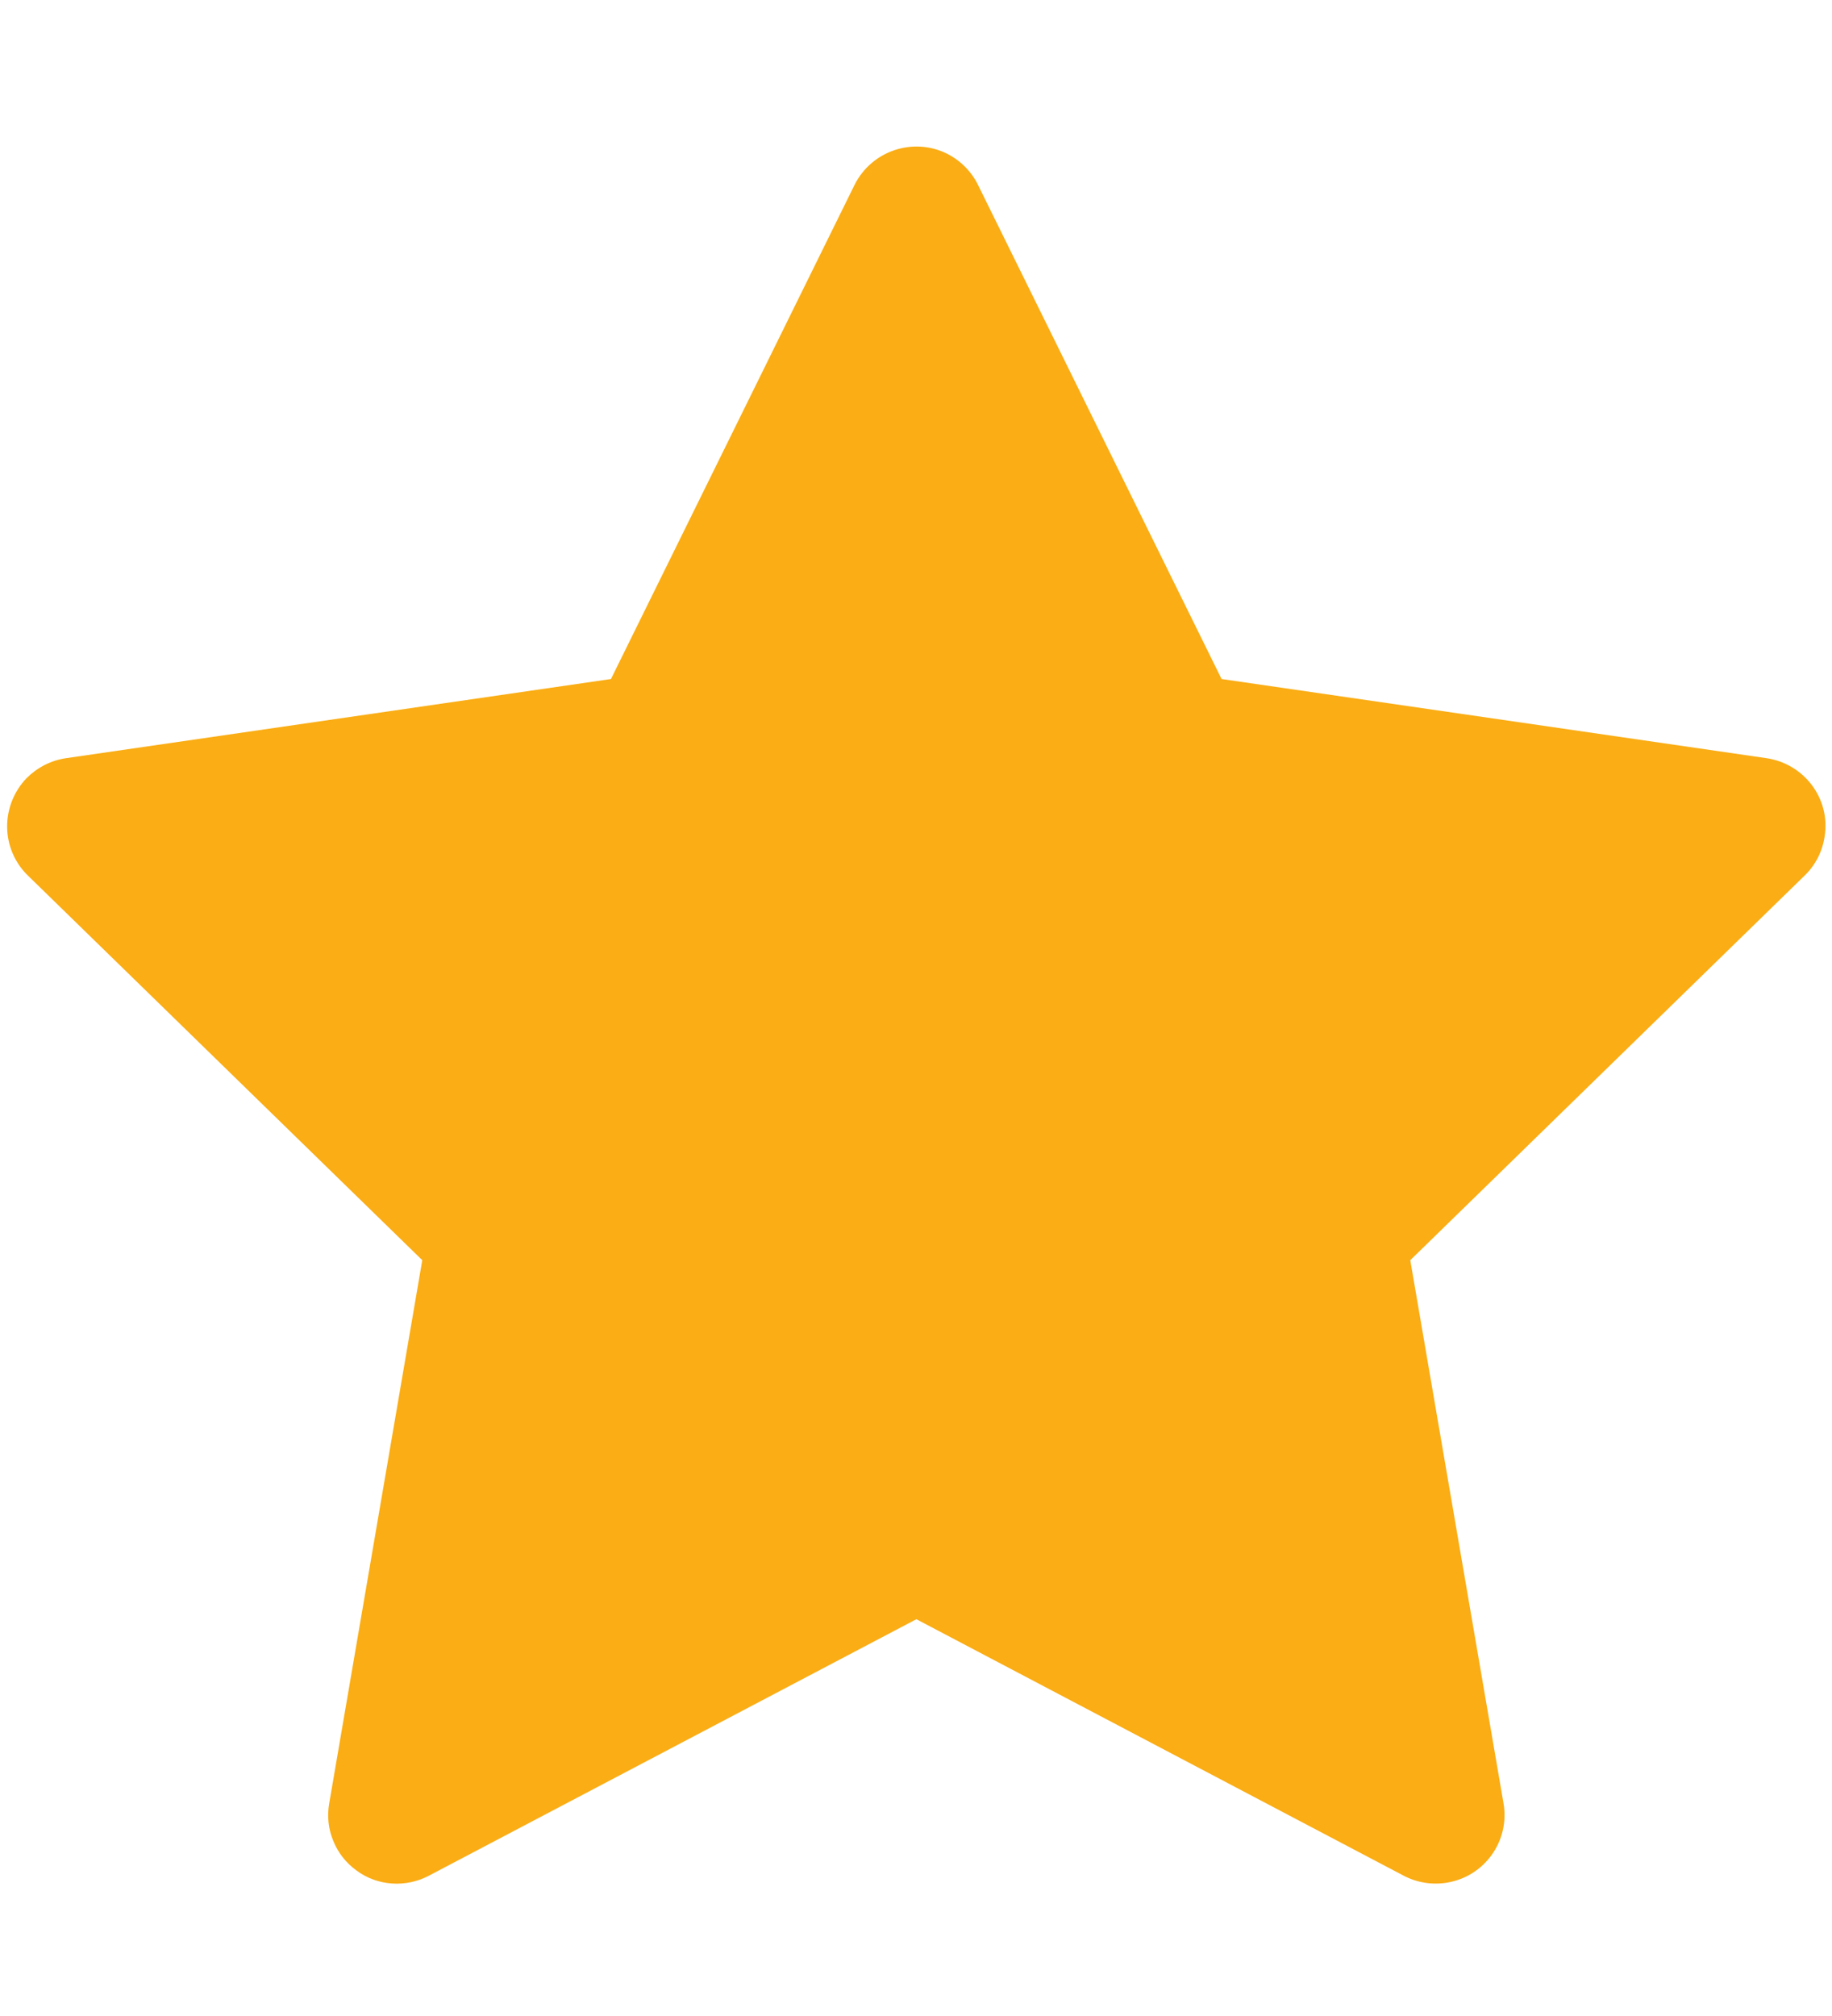 <svg width="10" height="11" viewBox="0 0 10 11" fill="none" xmlns="http://www.w3.org/2000/svg">
<path d="M9.643 4.137L6.668 3.705L5.338 1.008C5.302 0.935 5.242 0.875 5.168 0.838C4.983 0.747 4.758 0.823 4.665 1.008L3.335 3.705L0.36 4.137C0.278 4.149 0.203 4.188 0.145 4.246C0.076 4.318 0.038 4.414 0.039 4.513C0.04 4.613 0.081 4.708 0.152 4.777L2.305 6.876L1.797 9.84C1.785 9.909 1.792 9.979 1.819 10.044C1.845 10.109 1.889 10.165 1.946 10.206C2.002 10.248 2.069 10.272 2.139 10.277C2.209 10.282 2.279 10.267 2.34 10.235L5.002 8.835L7.663 10.235C7.736 10.273 7.82 10.286 7.901 10.272C8.105 10.237 8.242 10.044 8.207 9.84L7.698 6.876L9.851 4.777C9.91 4.72 9.948 4.645 9.96 4.563C9.992 4.358 9.849 4.168 9.643 4.137Z" fill="#FAAD14"/>
</svg>
